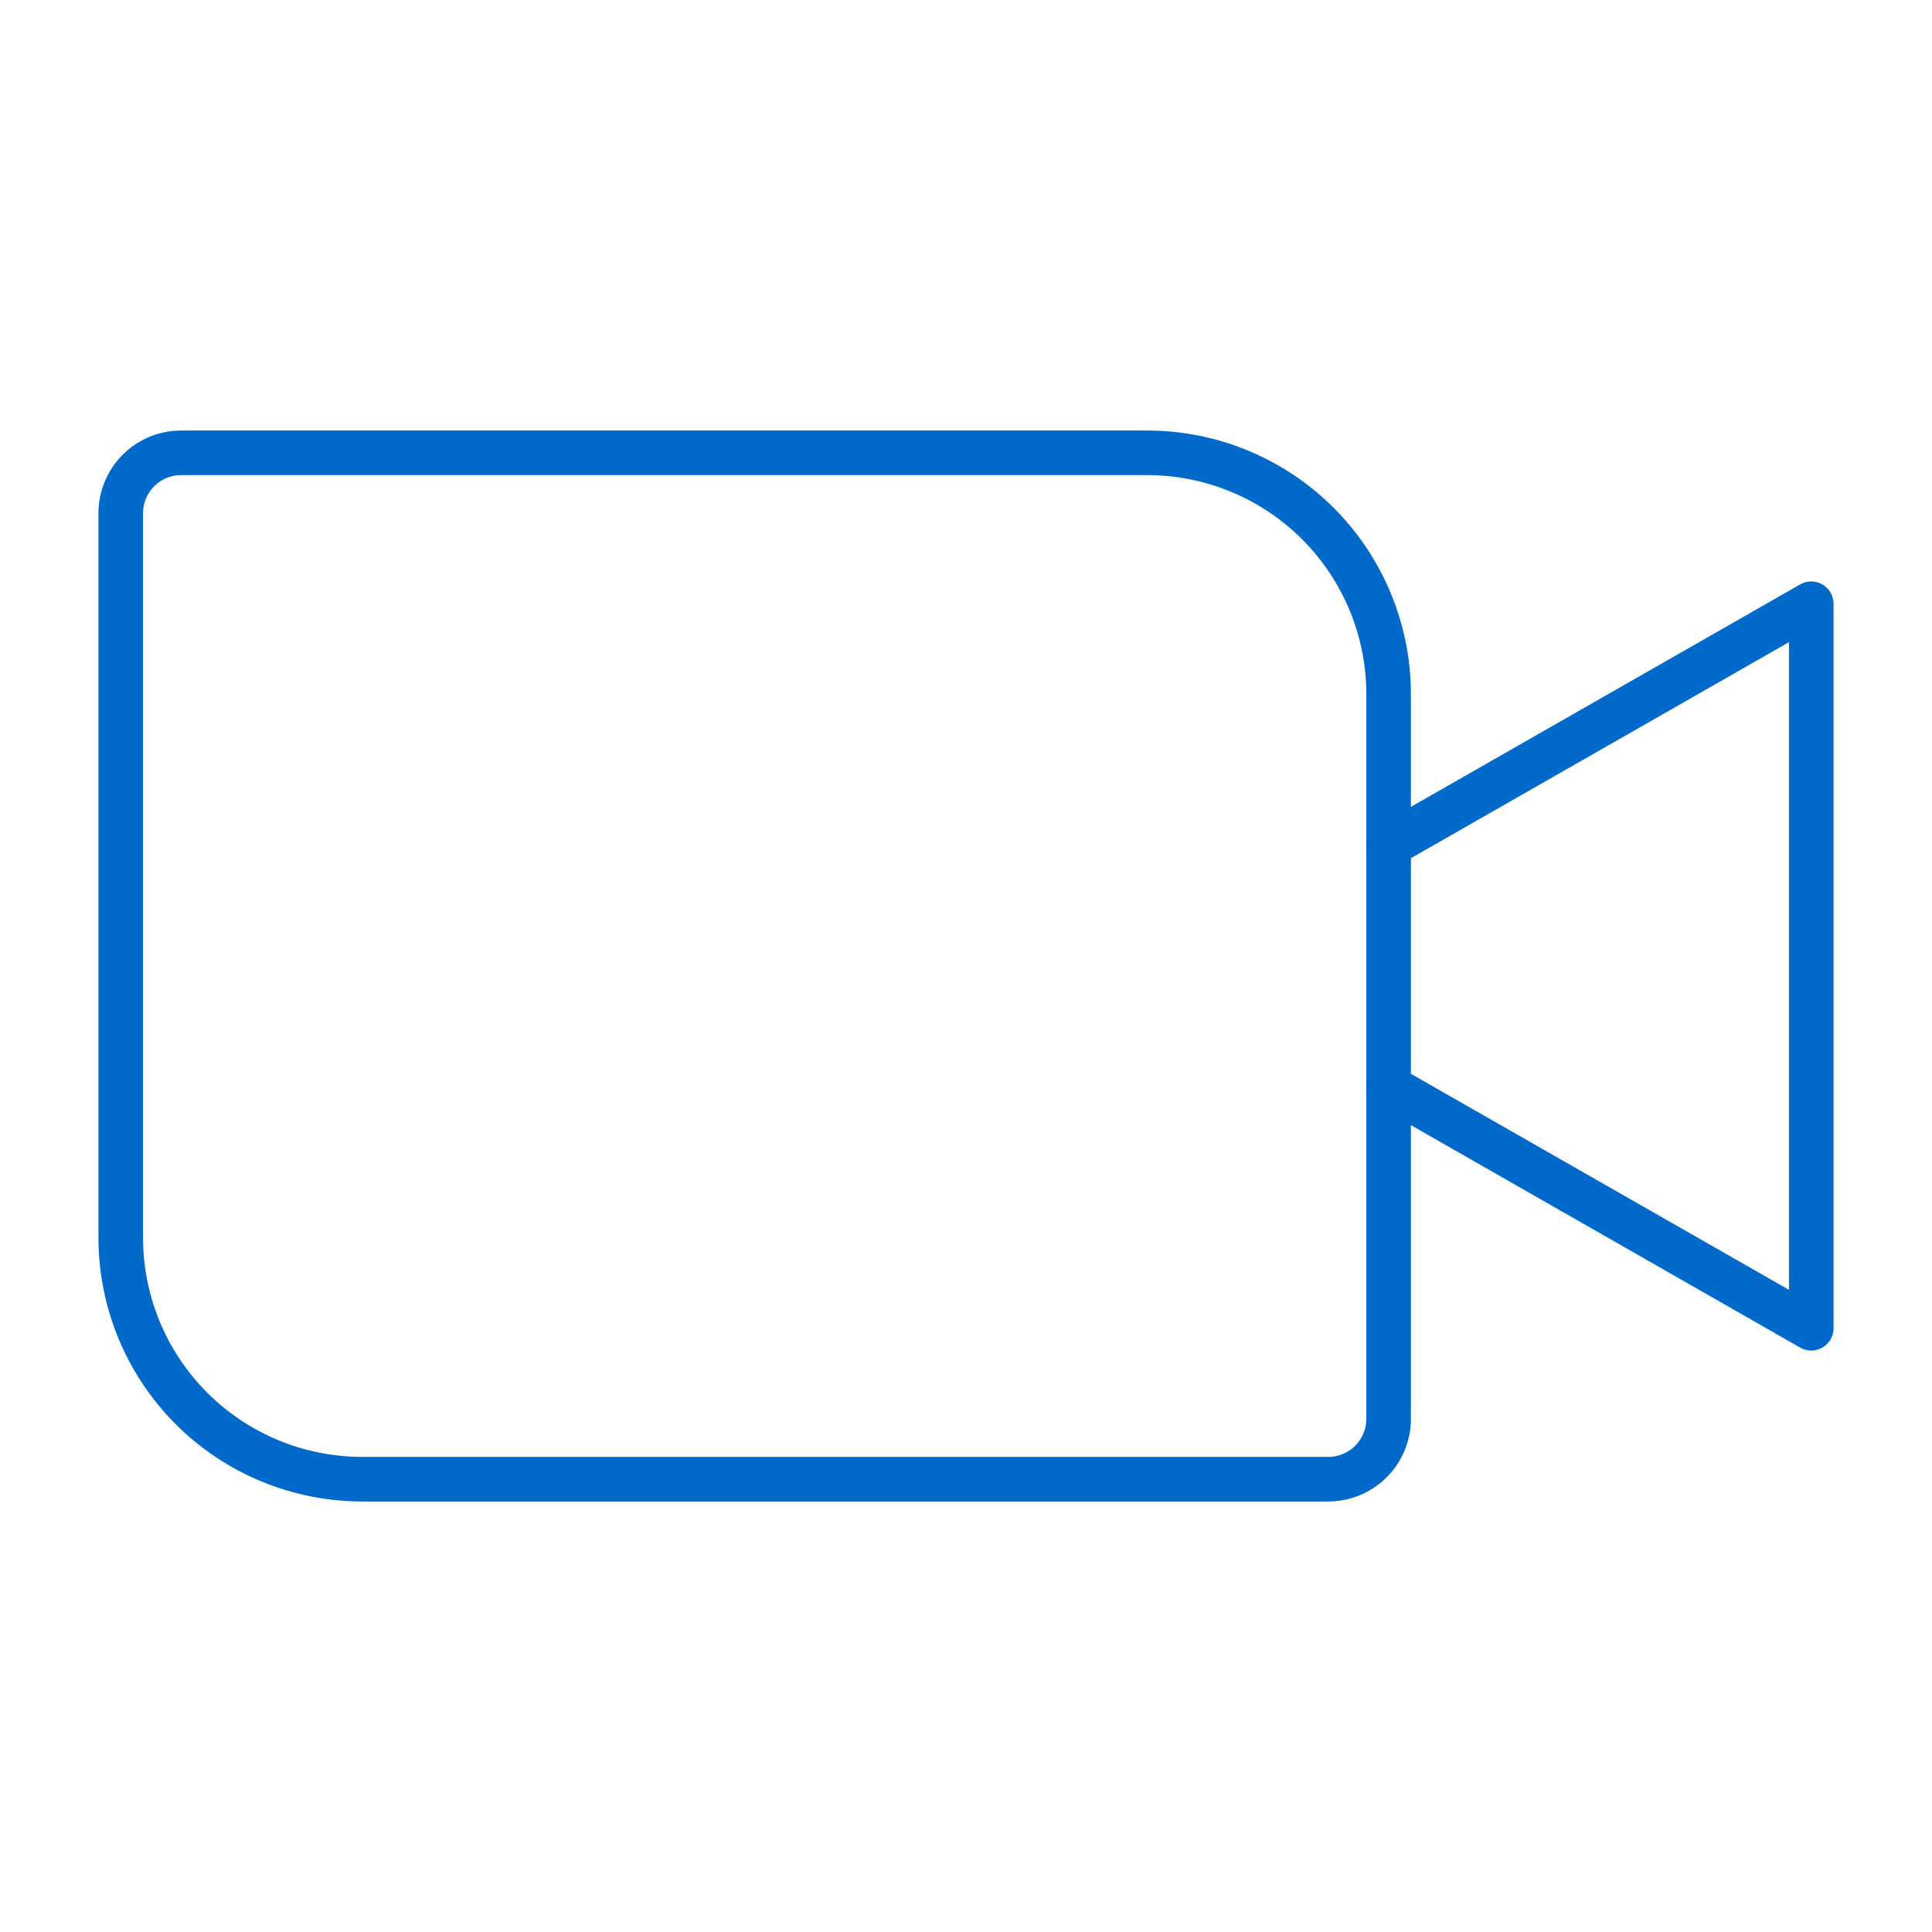 <?xml version="1.0" encoding="UTF-8"?> <svg xmlns="http://www.w3.org/2000/svg" width="130" height="130" viewBox="0 0 130 130" fill="none"> <g clip-path="url(#clip0_2179_23)"> <path d="M12.188 30.469H77.188C81.497 30.469 85.63 32.181 88.678 35.228C91.725 38.276 93.438 42.409 93.438 46.719V95.469C93.438 96.546 93.01 97.579 92.248 98.341C91.486 99.103 90.452 99.531 89.375 99.531H24.375C20.065 99.531 15.932 97.819 12.884 94.772C9.837 91.724 8.125 87.591 8.125 83.281V34.531C8.125 33.454 8.553 32.42 9.315 31.659C10.077 30.897 11.11 30.469 12.188 30.469V30.469Z" stroke="#0069CA" stroke-width="3" stroke-linecap="round" stroke-linejoin="round"></path> <path d="M93.438 56.875L121.875 40.625V89.375L93.438 73.125" stroke="#0069CA" stroke-width="3" stroke-linecap="round" stroke-linejoin="round"></path> </g> <defs> <clipPath id="clip0_2179_23"> <rect width="130" height="130" fill="white"></rect> </clipPath> </defs> </svg> 